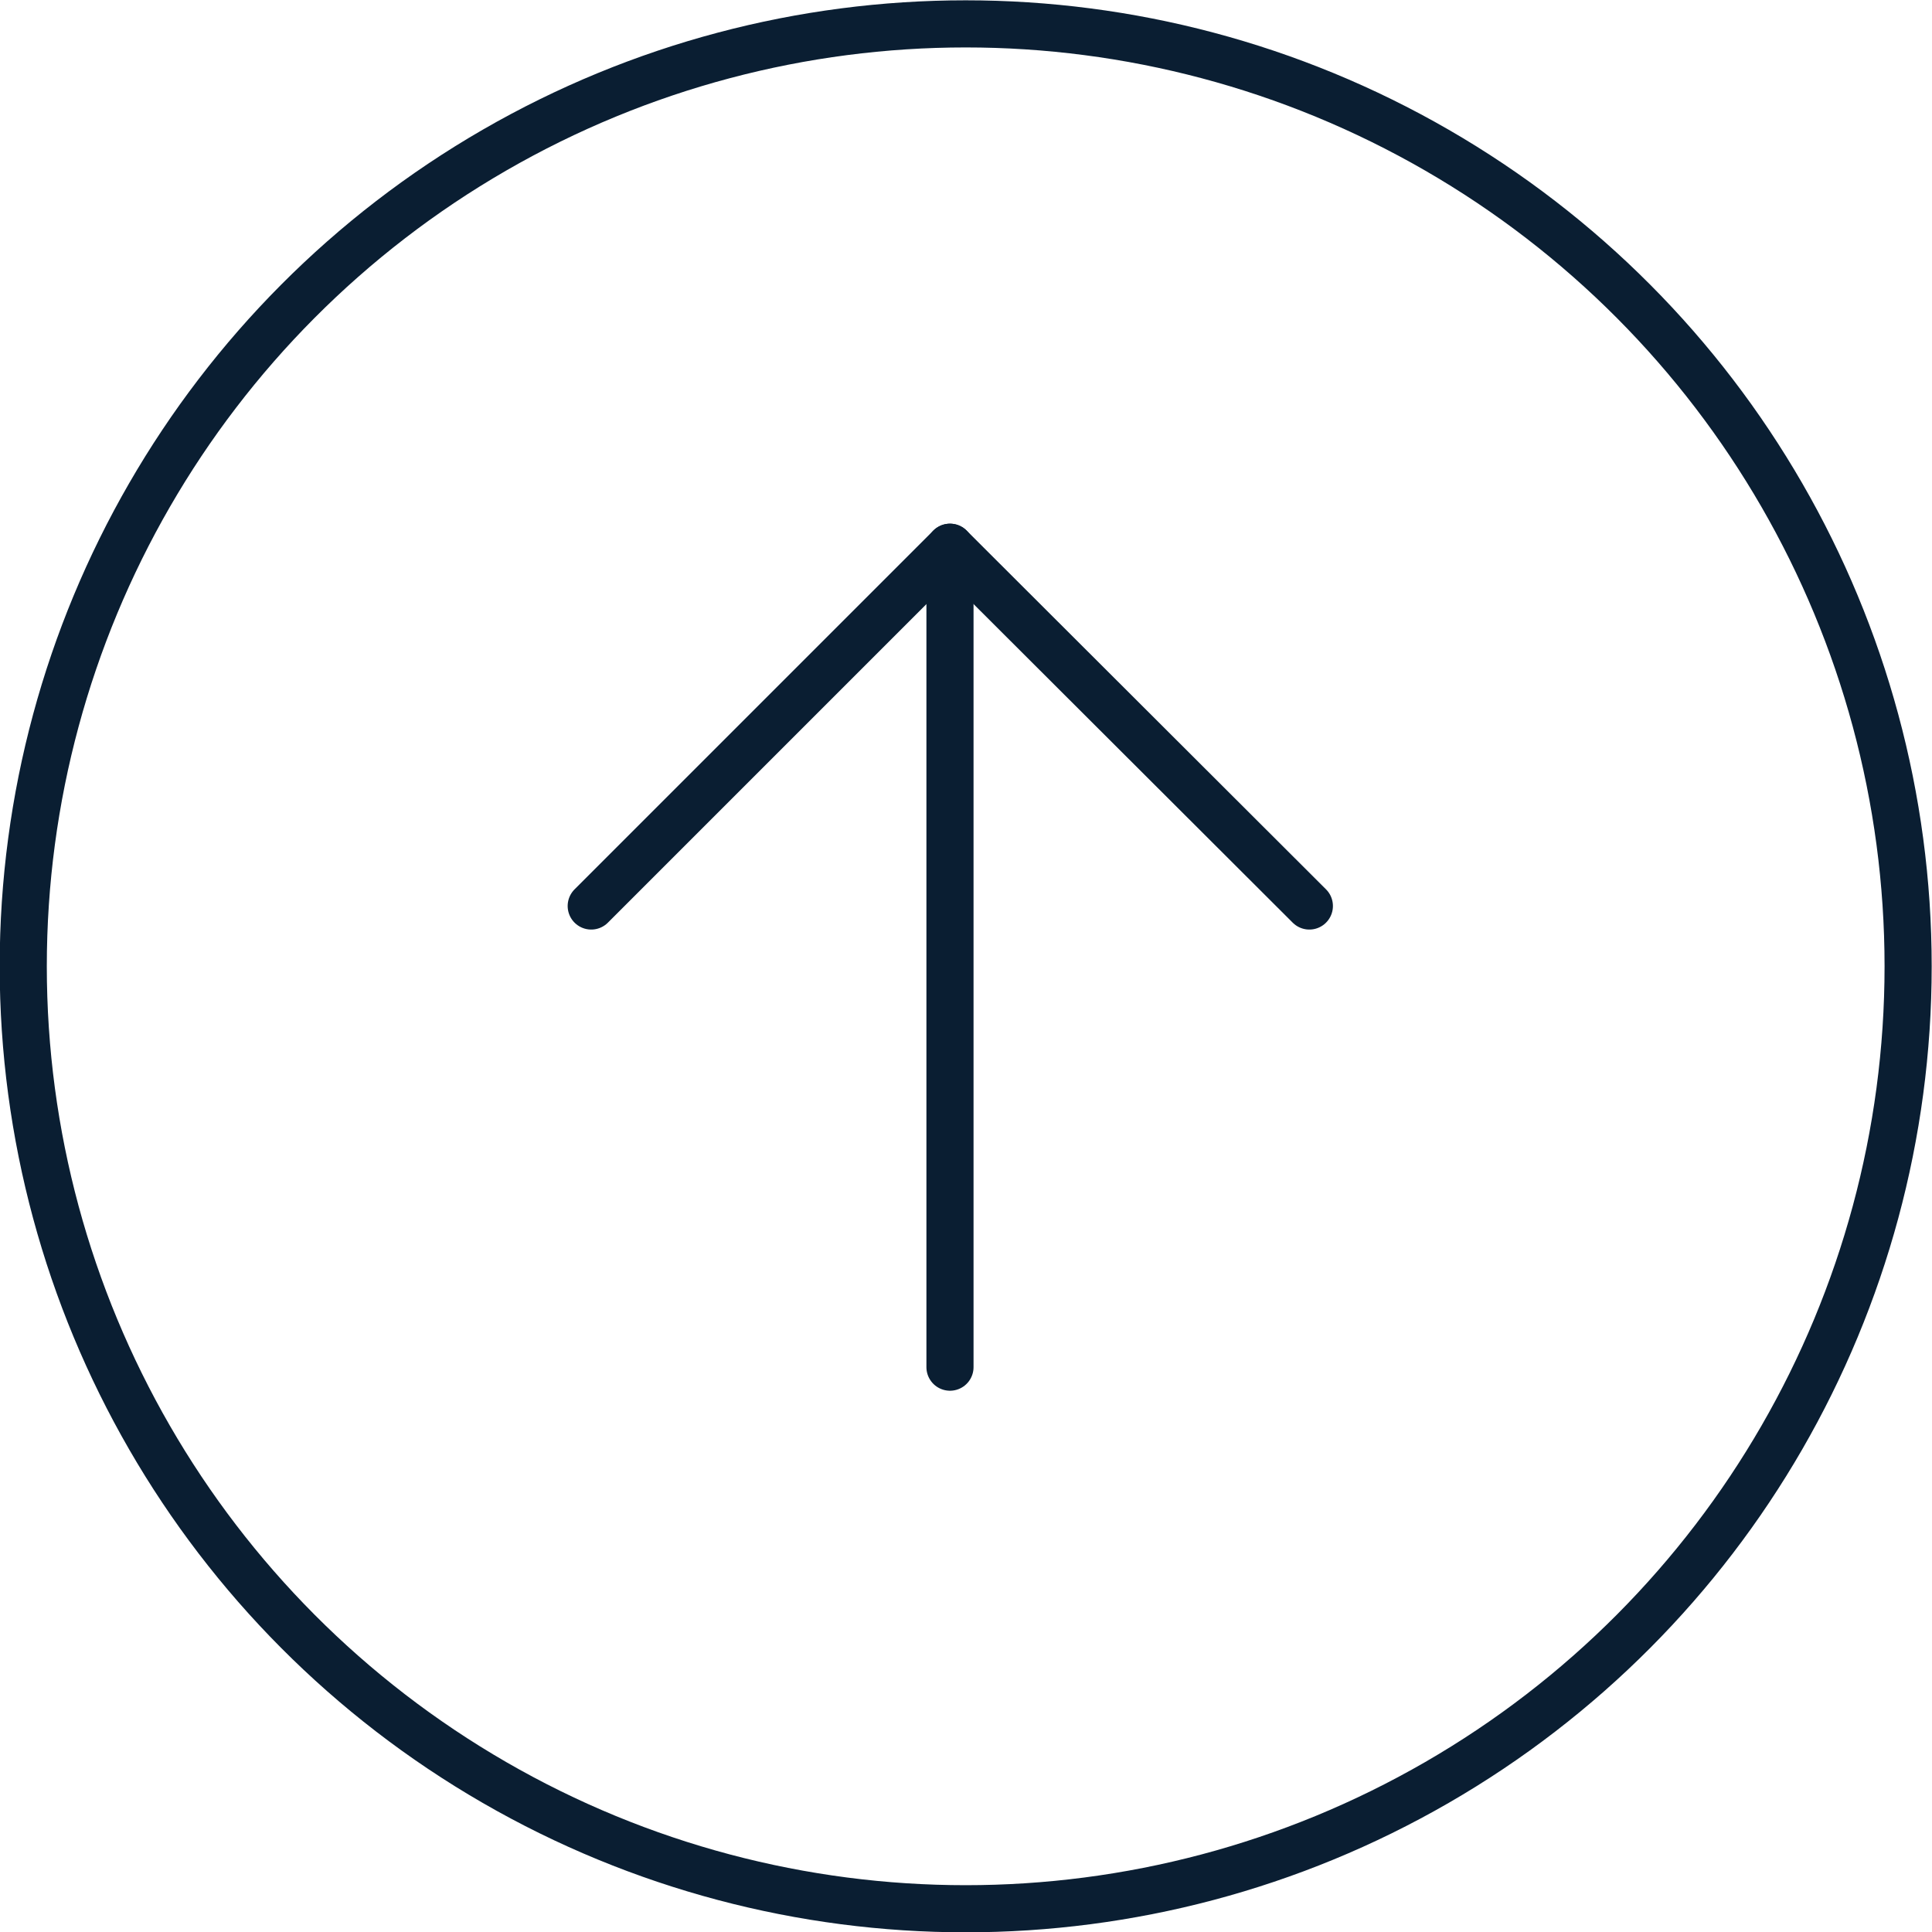 <?xml version="1.0" encoding="UTF-8"?>
<svg id="_レイヤー_2" data-name="レイヤー 2" xmlns="http://www.w3.org/2000/svg" viewBox="0 0 30.75 30.75">
  <defs>
    <style>
      .cls-1 {
        fill: none;
        stroke: #0a1e32;
        stroke-linecap: round;
        stroke-linejoin: round;
        stroke-width: .75px;
      }
    </style>
  </defs>
  <g id="_文字" data-name="文字">
    <g>
      <circle class="cls-1" cx="15.37" cy="15.38" r="15"/>
      <g>
        <polyline class="cls-1" points="9.41 14.42 15.12 8.71 20.84 14.42"/>
        <line class="cls-1" x1="15.12" y1="21.76" x2="15.12" y2="8.71"/>
      </g>
    </g>
  </g>
</svg>